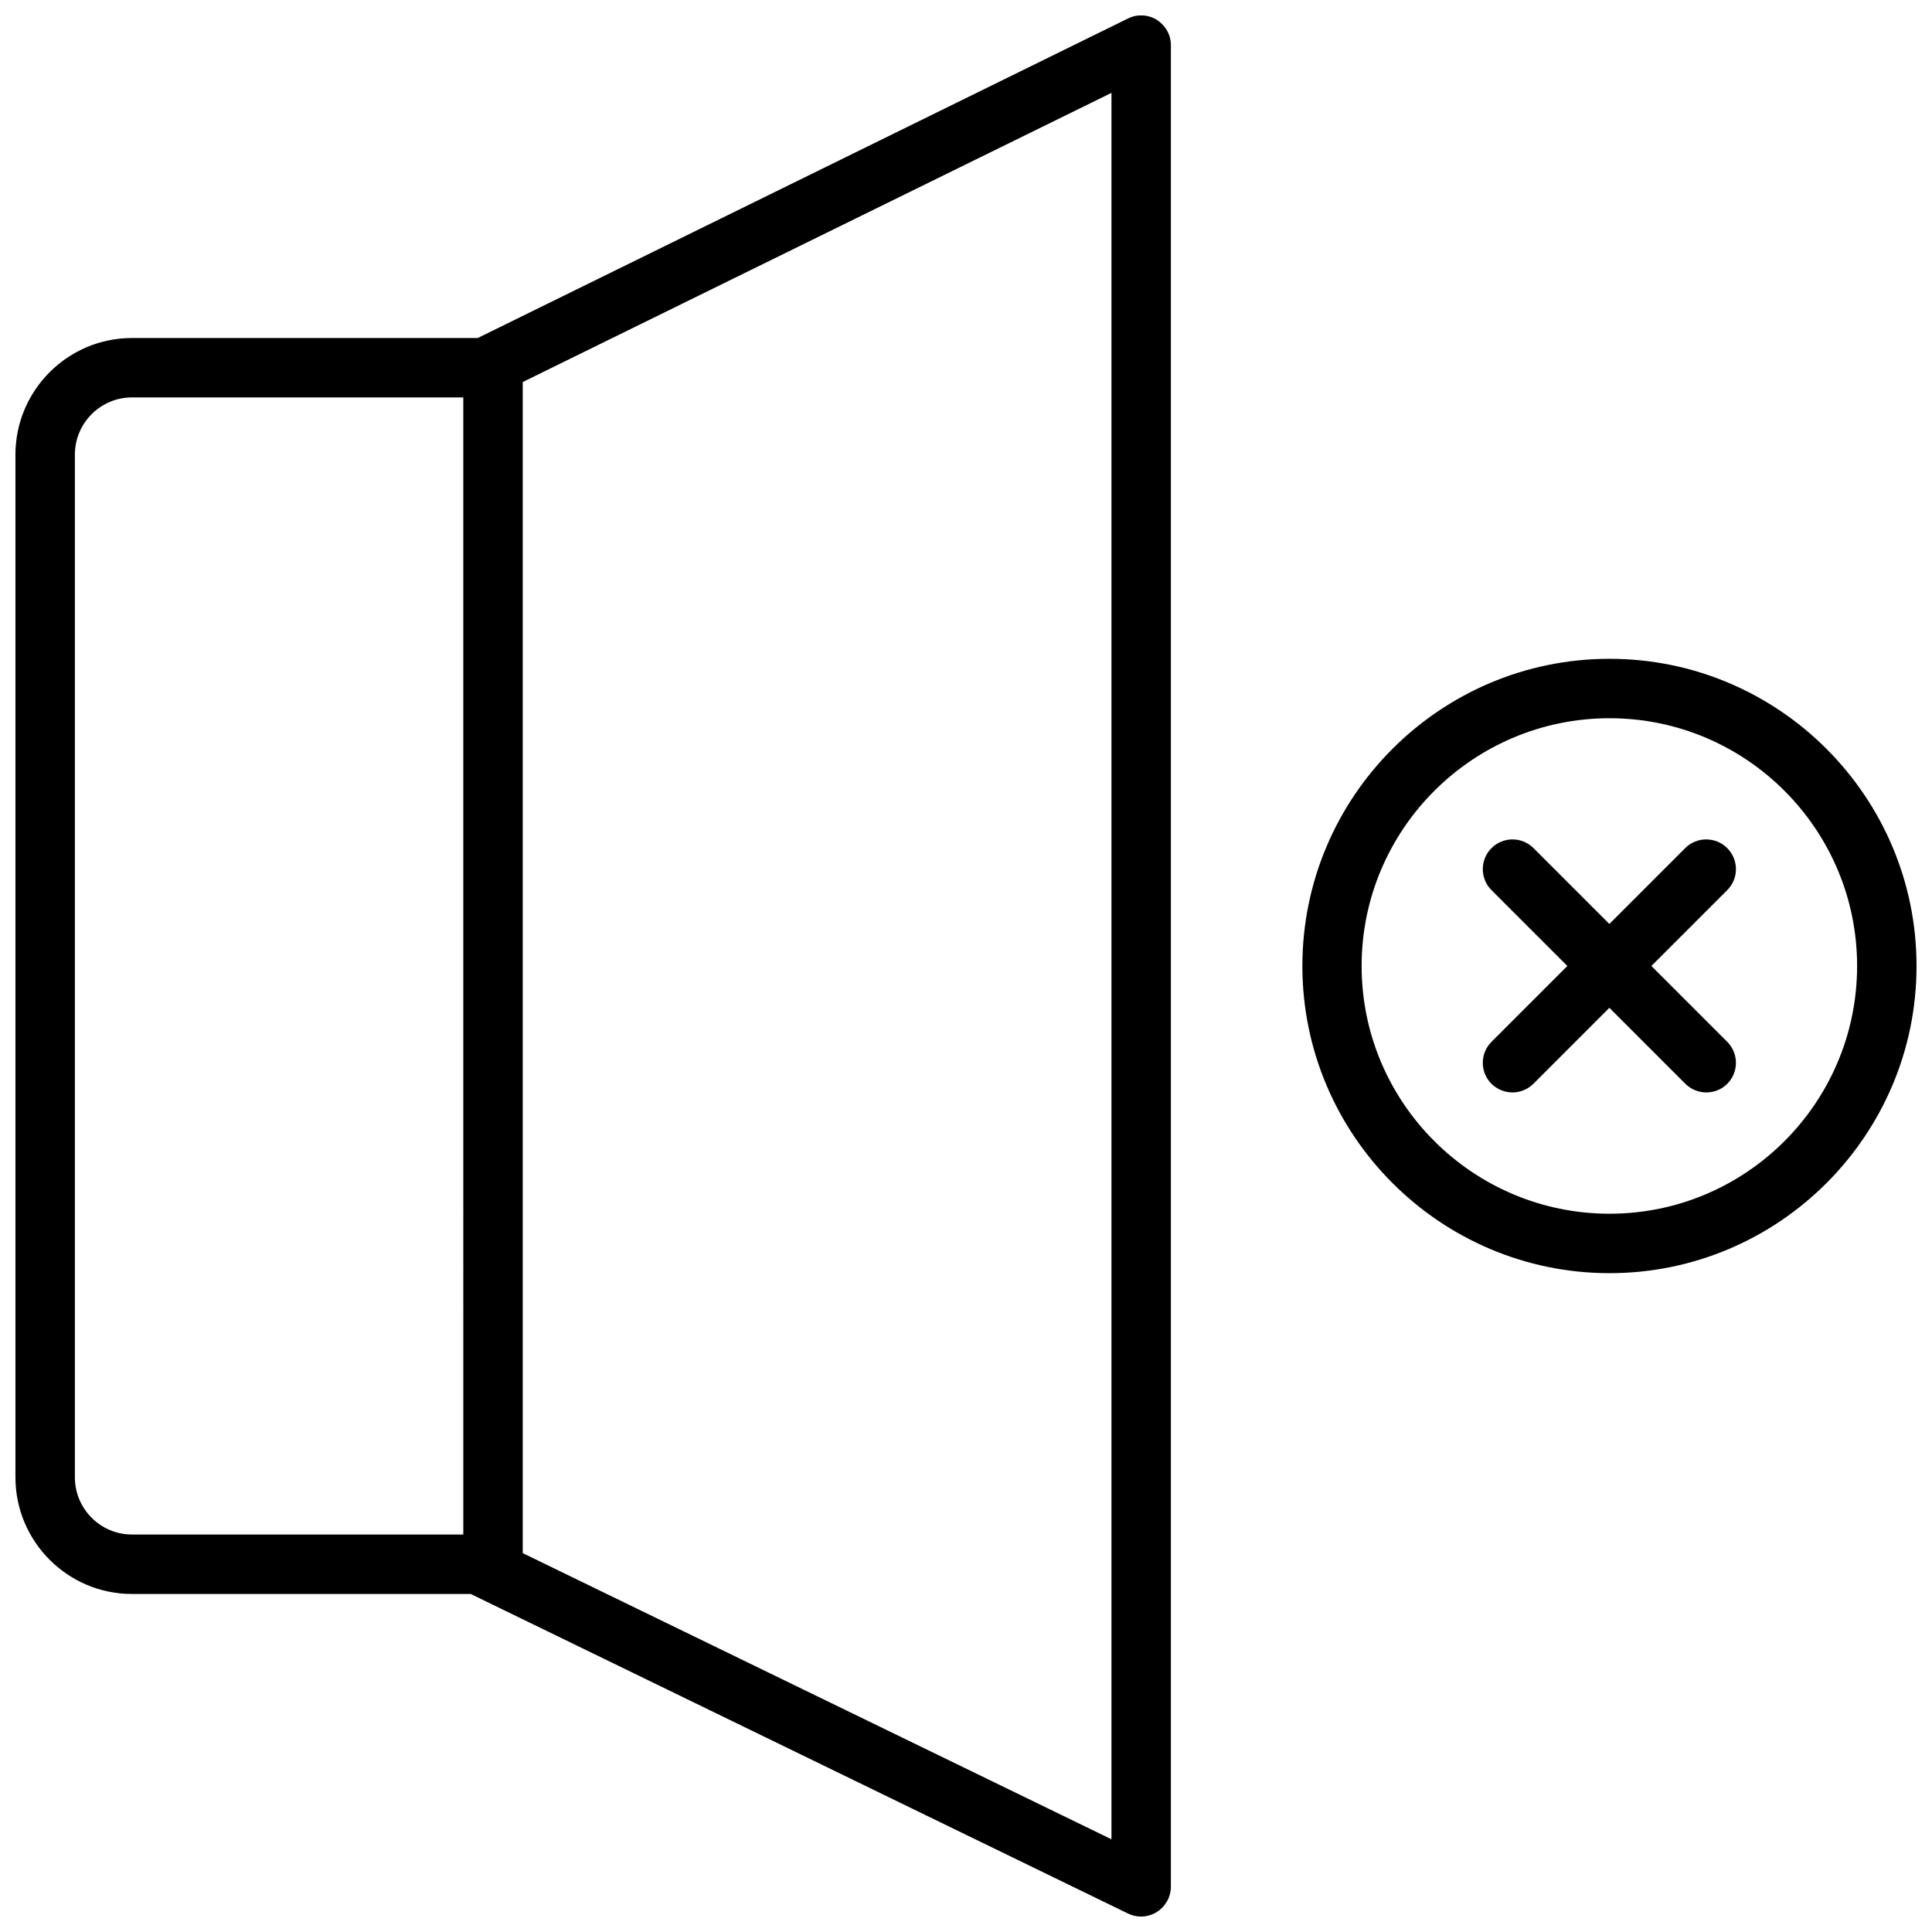 <?xml version="1.0" encoding="UTF-8"?>
<!-- Uploaded to: ICON Repo, www.iconrepo.com, Generator: ICON Repo Mixer Tools -->
<svg width="800px" height="800px" version="1.1" viewBox="144 144 512 512" xmlns="http://www.w3.org/2000/svg">
 <defs>
  <clipPath id="a">
   <path d="m148.09 148.09h503.81v503.81h-503.81z"/>
  </clipPath>
 </defs>
 <g clip-path="url(#a)">
  <path d="m450.59 149.26c-2.332-1.434-5.195-1.59-7.637-0.371l-172.36 84.691h-91.641c-17.023 0-30.863 13.895-30.863 30.918v271c0 17.023 13.84 30.918 30.863 30.918h89.785l174.21 84.695c1.113 0.531 2.281 0.797 3.445 0.797 1.434 0 2.918-0.426 4.191-1.219 2.281-1.434 3.711-3.977 3.711-6.684l0.004-488.06c0-2.703-1.434-5.195-3.715-6.68zm-183.81 401.4h-87.824c-8.324 0-15.113-6.789-15.113-15.168v-271c0-8.379 6.789-15.168 15.113-15.168h87.82zm171.77 80.77-156.02-75.836v-310.35l156.02-76.633zm132-312.84c-44.918 0-81.406 36.539-81.406 81.406s36.539 81.406 81.406 81.406c44.867-0.004 81.352-36.543 81.352-81.406 0-44.867-36.484-81.406-81.352-81.406zm0 147.06c-36.223 0-65.707-29.434-65.707-65.656s29.484-65.656 65.707-65.656c36.168 0 65.602 29.434 65.602 65.656s-29.434 65.656-65.602 65.656zm31.184-85.754-20.098 20.098 20.098 20.098c3.074 3.074 3.074 8.062 0 11.137-1.539 1.539-3.555 2.281-5.57 2.281-2.016 0-4.031-0.797-5.57-2.332l-20.098-20.098-20.098 20.098c-1.539 1.539-3.555 2.332-5.57 2.332s-4.031-0.797-5.57-2.281c-3.074-3.074-3.074-8.062 0-11.137l20.098-20.098-20.098-20.098c-3.074-3.074-3.074-8.062 0-11.137 3.074-3.074 8.062-3.074 11.137 0l20.098 20.098 20.098-20.098c3.074-3.074 8.062-3.074 11.137 0 3.082 3.078 3.082 8.062 0.008 11.137z"/>
 </g>
</svg>